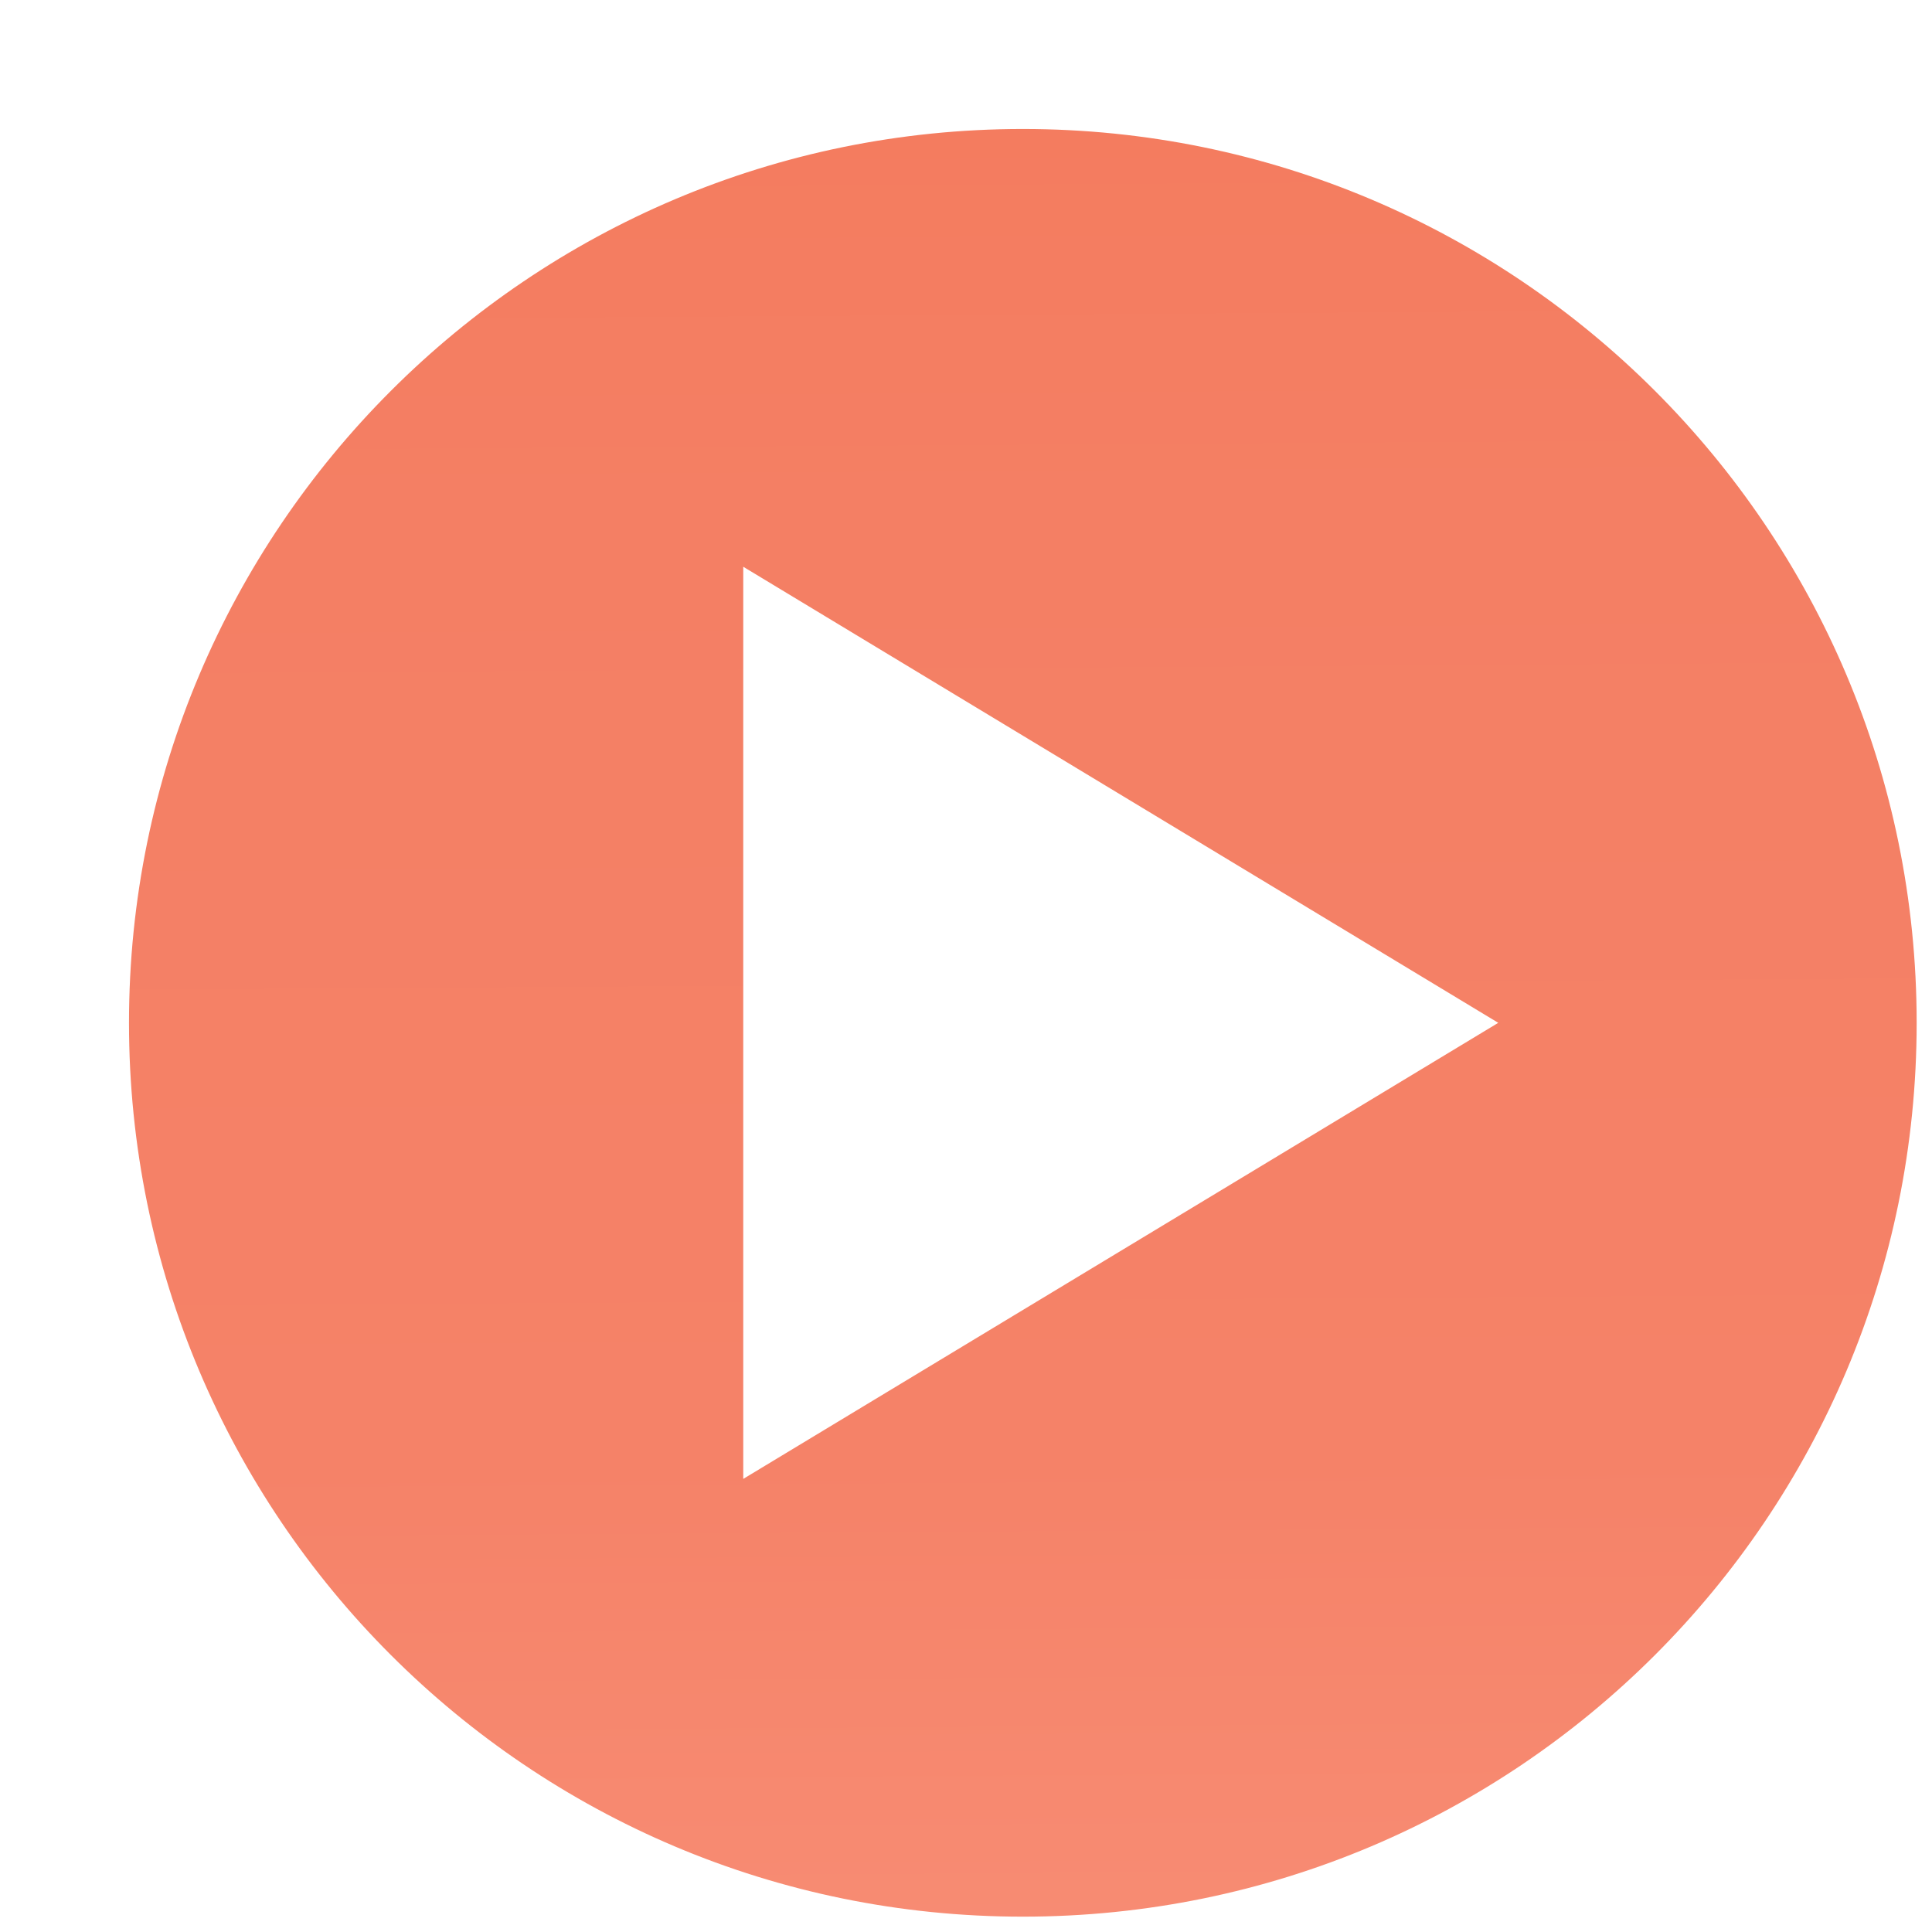<?xml version="1.0" encoding="UTF-8"?><svg id="_圖層_1" xmlns="http://www.w3.org/2000/svg" xmlns:xlink="http://www.w3.org/1999/xlink" viewBox="0 0 34 34"><defs><linearGradient id="_未命名漸層_130" x1="16.73" y1="-25.39" x2="17.35" y2="72.74" gradientUnits="userSpaceOnUse"><stop offset="0" stop-color="#f1663c"/><stop offset=".07" stop-color="#f26e48"/><stop offset=".2" stop-color="#f3795a"/><stop offset=".34" stop-color="#f47f64"/><stop offset=".51" stop-color="#f58268"/><stop offset=".86" stop-color="#ffaa96"/></linearGradient><filter id="drop-shadow-3" filterUnits="userSpaceOnUse"><feOffset dx="1" dy="1"/><feGaussianBlur result="blur" stdDeviation="1"/><feFlood flood-color="#000" flood-opacity=".1"/><feComposite in2="blur" operator="in"/><feComposite in="SourceGraphic"/></filter></defs><circle cx="17.09" cy="16.74" r="9.5" style="fill:#fff; stroke-width:0px;"/><path d="m.77,17c0,8.96,7.26,16.23,16.23,16.23s16.23-7.26,16.23-16.23S25.96.77,17,.77.77,8.04.77,17Zm11.81-7.14l11.82,7.14-11.82,7.14v-14.27Z" style="fill:url(#_未命名漸層_130); filter:url(#drop-shadow-3); stroke:#fff; stroke-miterlimit:10;"/></svg>